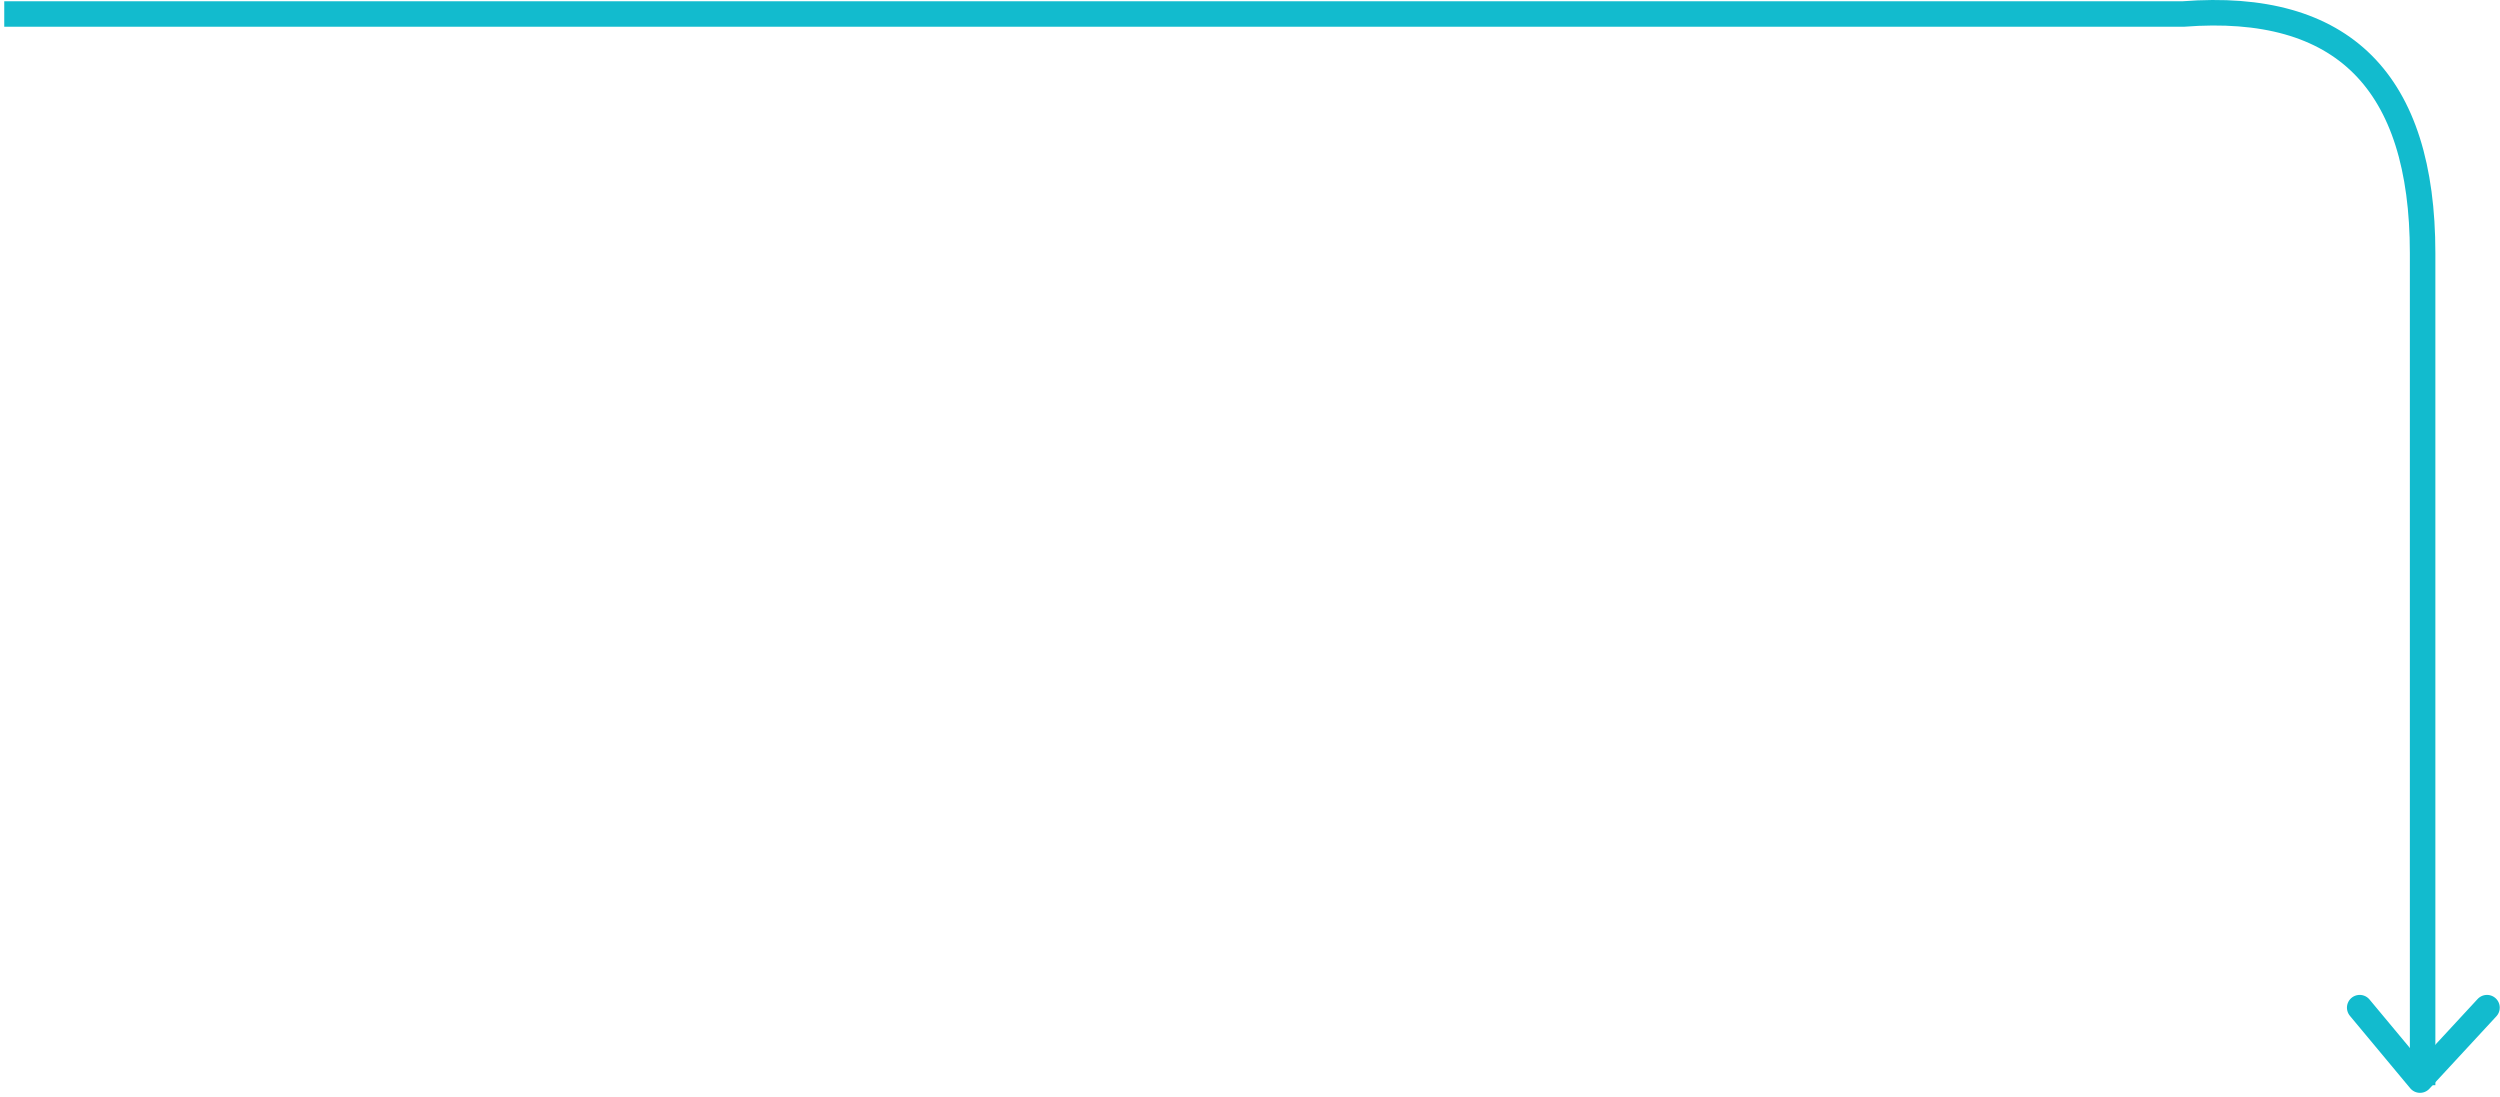<svg xmlns="http://www.w3.org/2000/svg" xmlns:xlink="http://www.w3.org/1999/xlink" width="294px" height="129px" viewBox="0 0 294 129"><title>50FF5152-CA5C-4782-99ED-8C892B71C9A0</title><desc>Created with sketchtool.</desc><defs></defs><g id="New-ID" stroke="none" stroke-width="1" fill="none" fill-rule="evenodd"><g id="O-Nas-&gt;-Jak-dzia&#x142;amy" transform="translate(-982, -641)" stroke="#12BBCE" stroke-width="3"><g id="arrow-right" transform="translate(1128.5, 706) scale(-1, 1) rotate(90) translate(-1128.5, -706) translate(1065, 560)"><path d="M0.146,0 L0.146,256.26 C-1.306,275.02 8.074,284.4 28.285,284.4 C48.497,284.4 81.109,284.4 126.12,284.4" id="Path-5"></path><polyline id="Path-7" stroke-linecap="round" stroke-linejoin="round" points="117 277 125.518 284.094 117 291.971"></polyline></g></g></g></svg>